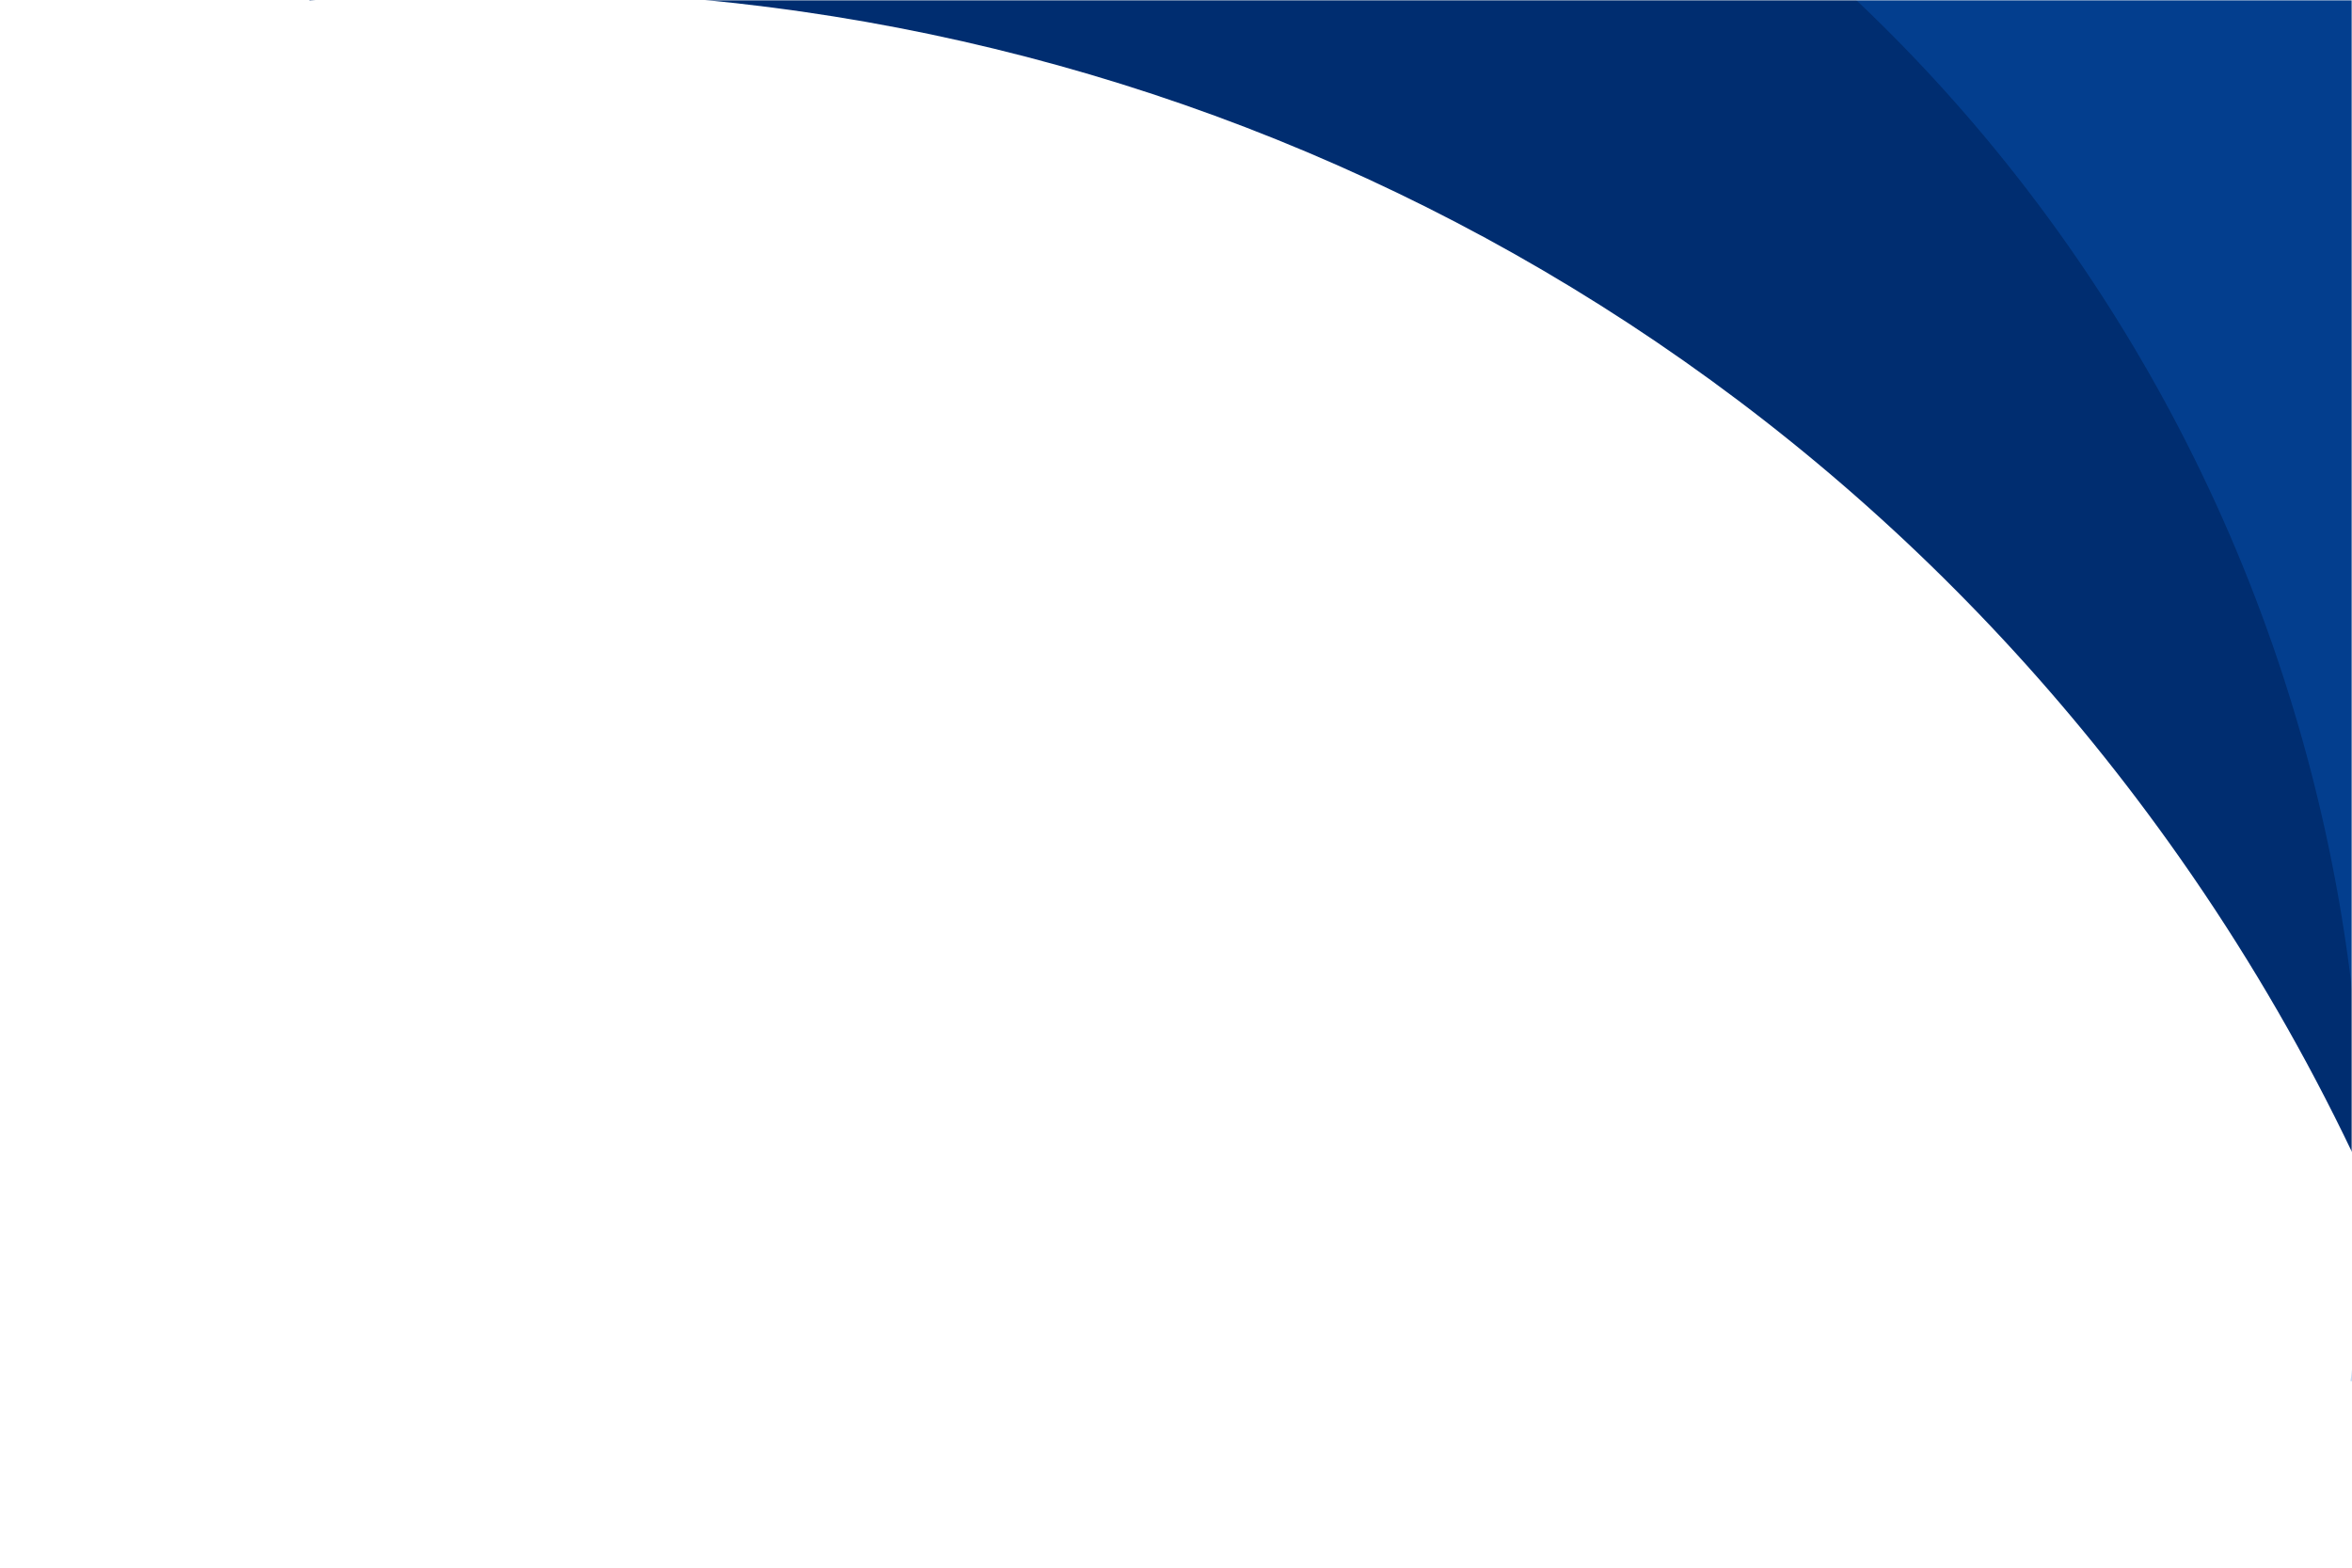 <?xml version="1.0" encoding="UTF-8"?> <svg xmlns="http://www.w3.org/2000/svg" width="1500" height="1000" fill="none" viewBox="0 0 1500 1000"><defs><clipPath id="a"><path fill="#fff" d="M0 1000h1500V0H0z"></path></clipPath></defs><g clip-path="url(#a)"><mask id="b" width="1500" height="1000" x="0" y="0" maskUnits="userSpaceOnUse" style="mask-type:luminance"><path fill="#fff" d="M0 1000h1500V0H0v1000Z"></path></mask><g mask="url(#b)"><mask id="c" width="1500" height="1000" x="0" y="0" maskUnits="userSpaceOnUse" style="mask-type:luminance"><path fill="#fff" d="M1500 0H0v1000h1500V0Z"></path></mask><g mask="url(#c)"><path fill="#002D70" d="M-207.255-1042.23c-288.587 206.71-480.609 498.1-566.489 816.11l939.742-92.36L197.336.36C644.595-43.82 1102.51 145.444 1383.02 537.07c161.58 225.583 240.65 485.291 243.15 743.171C2197.4 785.341 2307.46-72.88 1858.29-699.97c-476.3-664.97-1401.078-818.2-2065.545-342.26Z"></path><path fill="#0B60C6" fill-opacity=".35" d="M2019.03-386.182c-423.27-210.9-913.71-138.77-1256.436 144.35 57.847 17 115.006 39.31 170.857 67.14C1337.68 26.73 1552.45 456.908 1499.1 880.978l148.72 16.338-72.49 659.804-401.7-44.13c-68.82 63.43-145.42 116.63-227.303 158.78a1198.445 1198.445 0 0 0 37.536 19.56c573.247 285.63 1269.697 52.12 1555.547-521.56 285.86-573.689 52.88-1270.312-520.38-1555.952Z"></path></g></g></g></svg> 